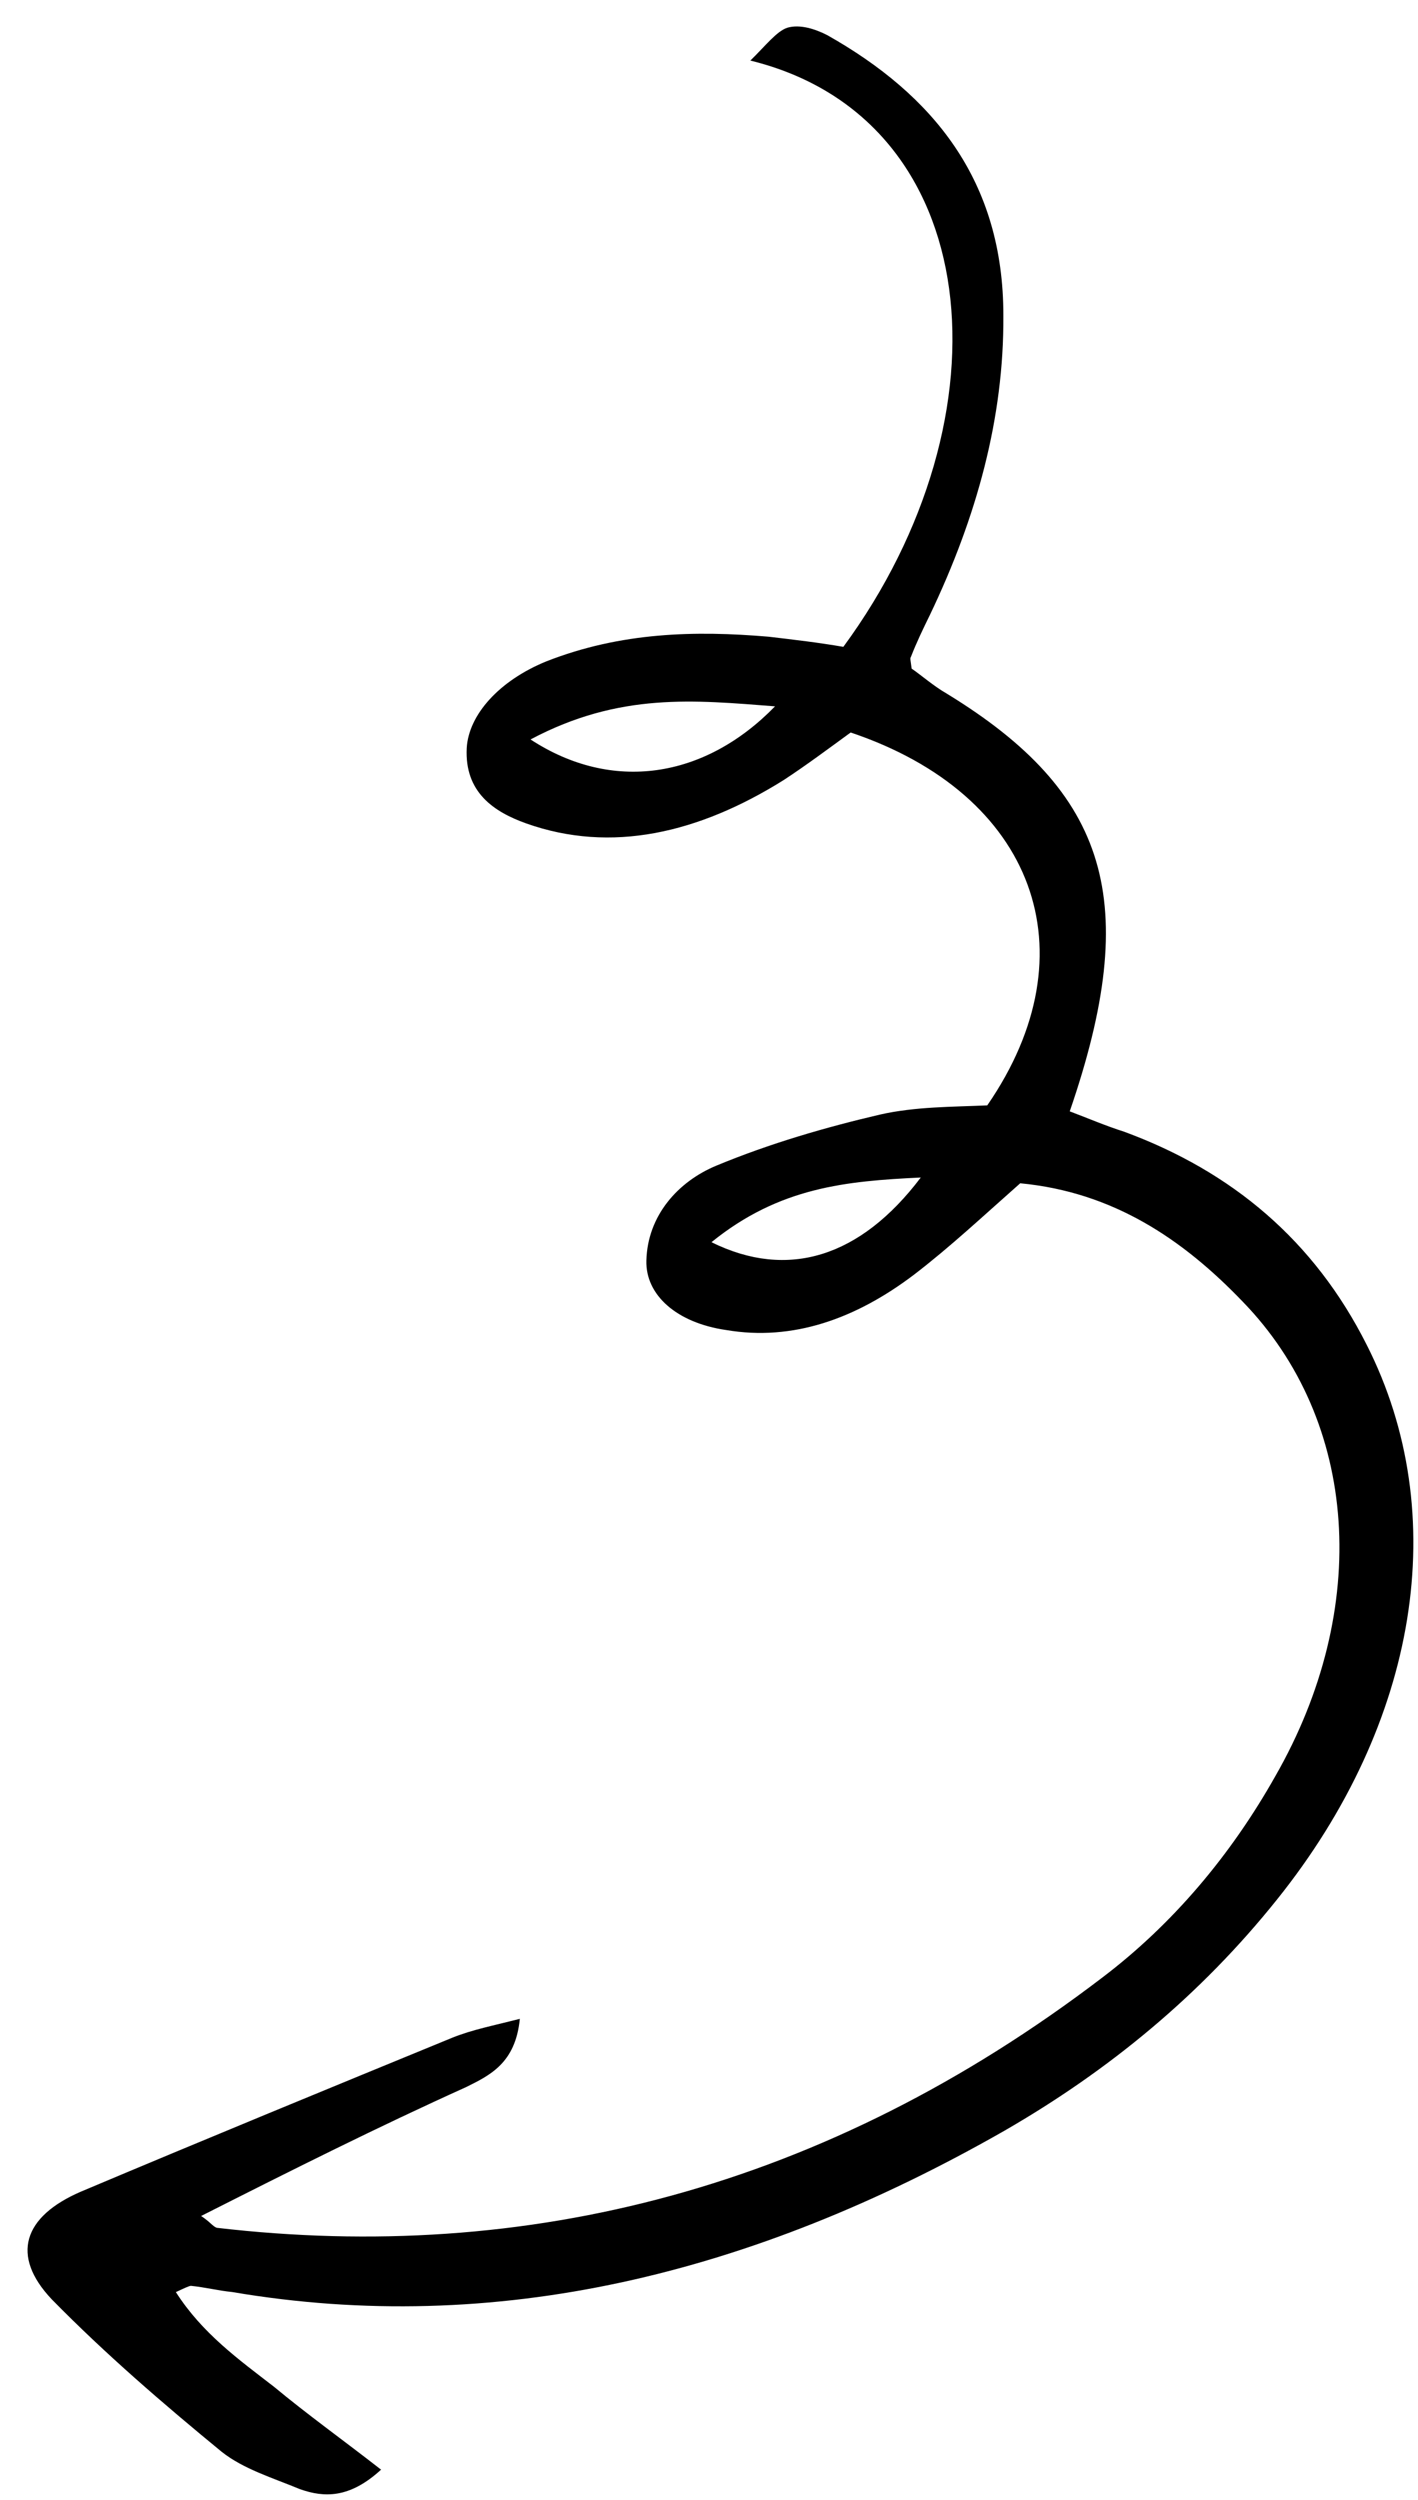 <svg width="42" height="74" viewBox="0 0 42 74" fill="none" xmlns="http://www.w3.org/2000/svg">
<path d="M5.957 65.597C6.235 65.781 6.295 65.899 6.419 65.946C15.586 67.016 24.43 64.807 32.656 58.534C34.737 56.955 36.453 54.919 37.768 52.588C40.626 47.611 40.236 42.061 36.812 38.535C35.039 36.686 32.973 35.288 30.218 35.027C29.159 35.962 28.13 36.924 27.073 37.732C25.345 39.042 23.476 39.706 21.508 39.371C20.038 39.158 19.118 38.333 19.145 37.316C19.179 35.982 20.084 34.973 21.225 34.502C22.811 33.845 24.456 33.369 26.066 32.993C27.107 32.757 28.205 32.767 29.242 32.721C32.372 28.183 30.64 23.51 25.196 21.683C24.556 22.149 23.884 22.651 23.214 23.09C20.694 24.666 18.106 25.269 15.587 24.375C14.623 24.031 13.759 23.451 13.824 22.145C13.881 21.156 14.786 20.147 16.181 19.578C18.4 18.708 20.598 18.664 22.759 18.847C23.509 18.935 24.26 19.023 24.979 19.148C30.02 12.293 29.21 3.507 22.225 1.793C22.676 1.352 23.001 0.928 23.317 0.822C23.697 0.707 24.163 0.866 24.504 1.041C27.628 2.803 29.728 5.336 29.719 9.358C29.735 12.363 28.938 15.288 27.545 18.199C27.346 18.606 27.148 19.013 26.98 19.447C26.947 19.483 26.976 19.574 27.002 19.792C27.31 20.004 27.648 20.306 28.05 20.537C32.838 23.466 33.822 26.689 31.685 32.898C32.182 33.084 32.741 33.325 33.301 33.502C36.503 34.683 38.93 36.729 40.482 39.812C43.02 44.818 42.014 51.001 37.831 56.22C35.561 59.059 32.836 61.296 29.747 63.075C22.262 67.348 14.652 69.169 6.872 67.847C6.465 67.807 6.06 67.704 5.653 67.664C5.59 67.672 5.495 67.717 5.209 67.85C5.993 69.074 7.072 69.846 8.118 70.654C9.101 71.471 10.18 72.243 11.287 73.106C10.355 73.96 9.602 73.936 8.887 73.684C8.08 73.35 7.208 73.088 6.562 72.574C4.841 71.161 3.122 69.684 1.532 68.063C0.31 66.772 0.685 65.613 2.399 64.875C6.047 63.337 9.726 61.826 13.405 60.316C14.008 60.076 14.607 59.963 15.397 59.761C15.269 61.077 14.506 61.433 13.807 61.781C11.203 62.956 8.692 64.214 5.957 65.597ZM15.714 21.889C18.121 23.463 20.861 23.06 22.956 20.909C20.576 20.725 18.354 20.487 15.714 21.889ZM21.073 36.771C23.335 37.889 25.486 37.218 27.273 34.856C25.073 34.963 23.092 35.136 21.073 36.771Z" fill="black"/>
</svg>
